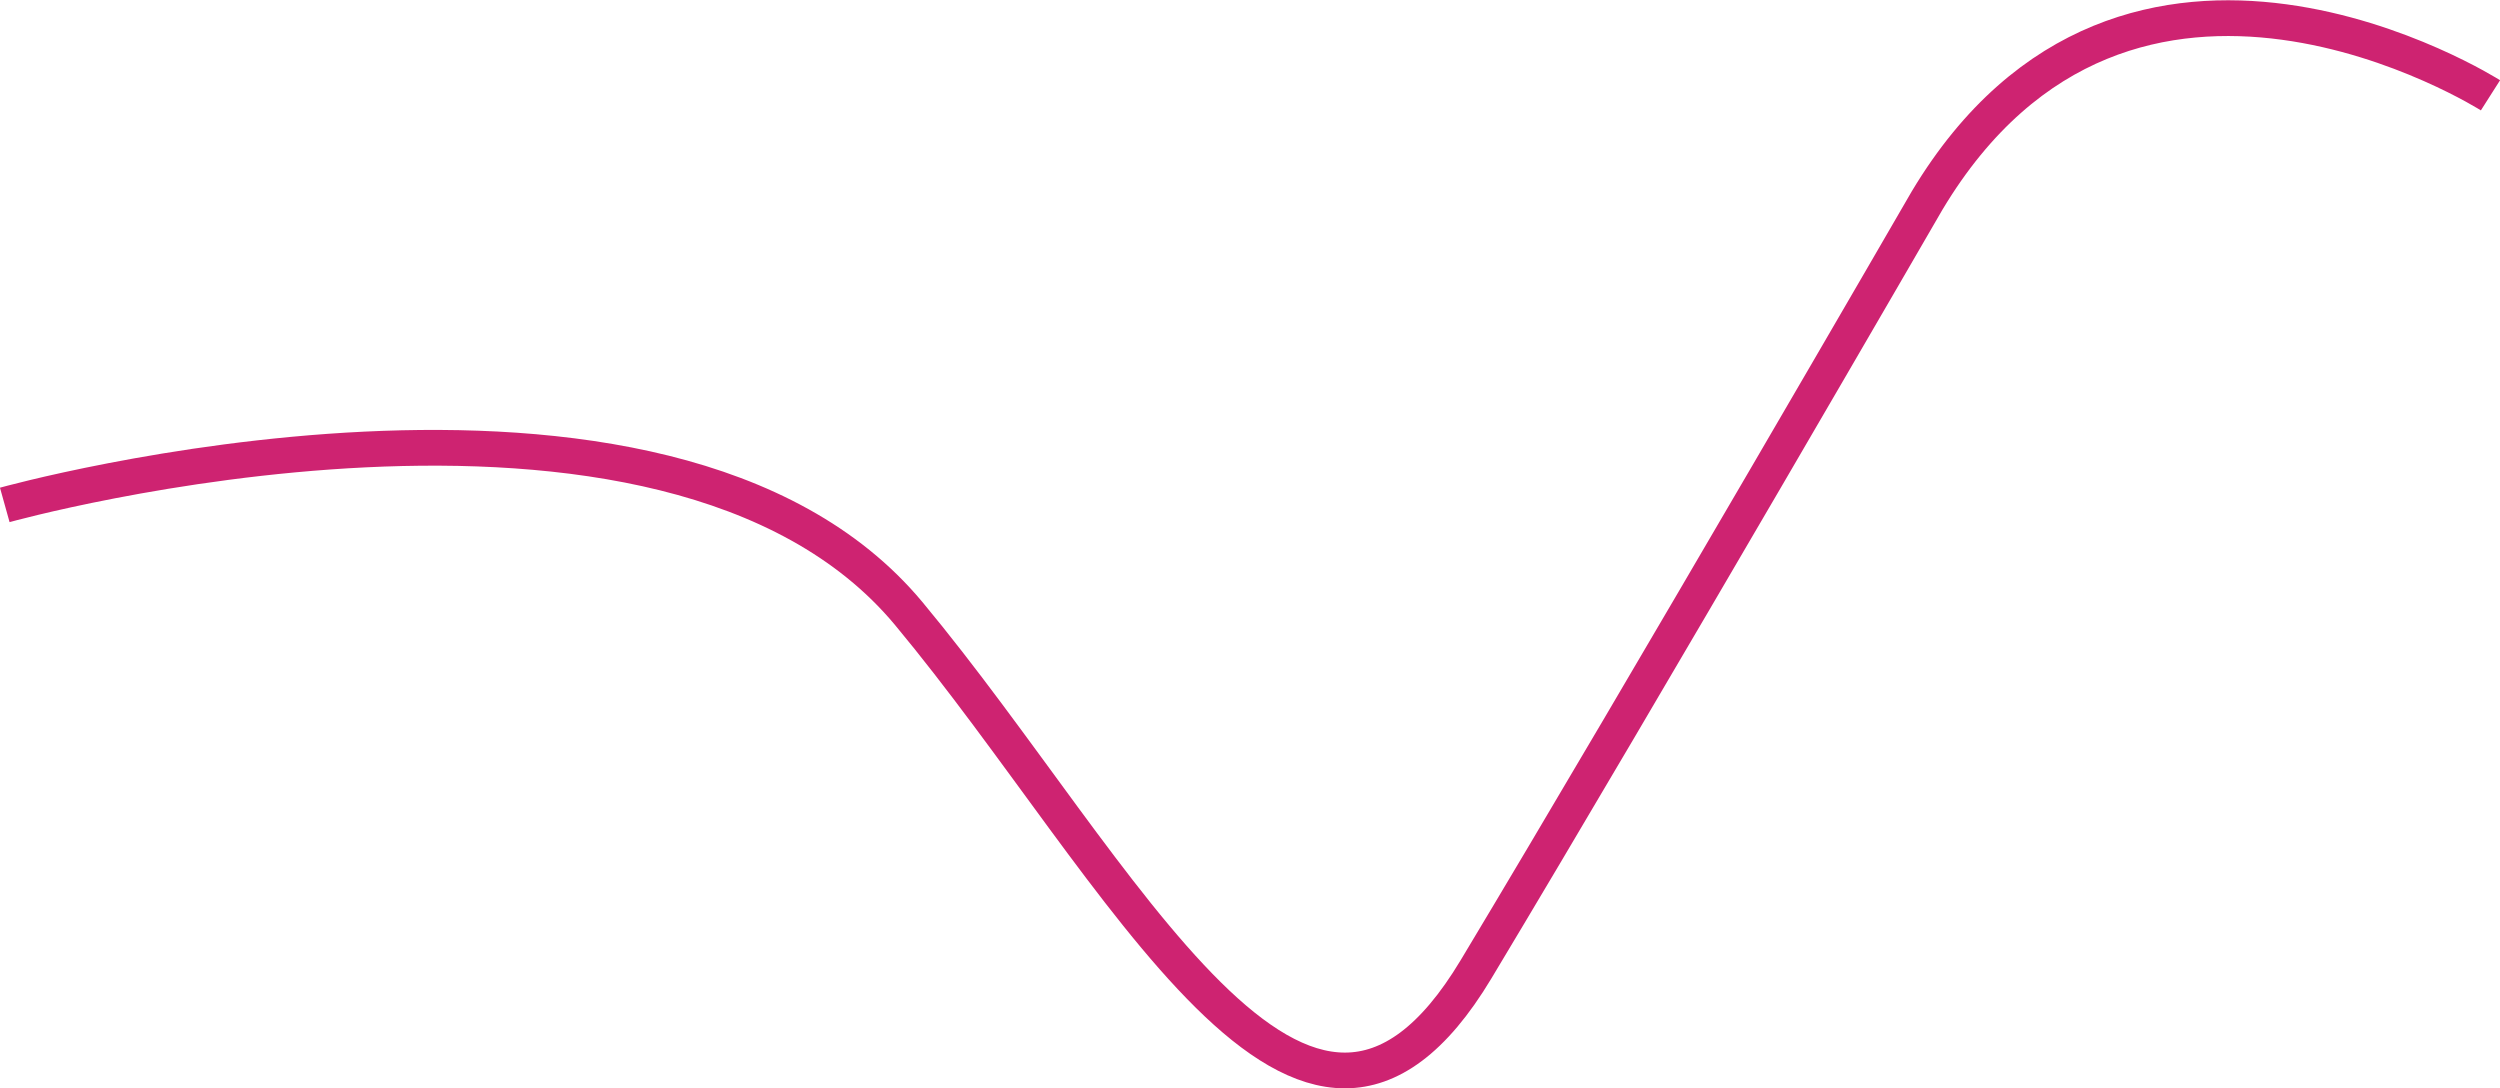 <svg xmlns="http://www.w3.org/2000/svg" viewBox="0 0 104.92 45.68"><defs><style>.cls-1{fill:none;stroke:#ce2371;stroke-miterlimit:10;stroke-width:1.5px;}</style></defs><title>rose 2</title><g id="Calque_2" data-name="Calque 2"><g id="Calque_3" data-name="Calque 3"><path class="cls-1" d="M.2,21.19s27.7-7.72,37.93,4.55c9,10.82,16.62,26.92,23.81,14.95S80.88,8.41,80.88,8.41C89.32-5.67,104.52,4,104.52,4"/></g></g></svg>